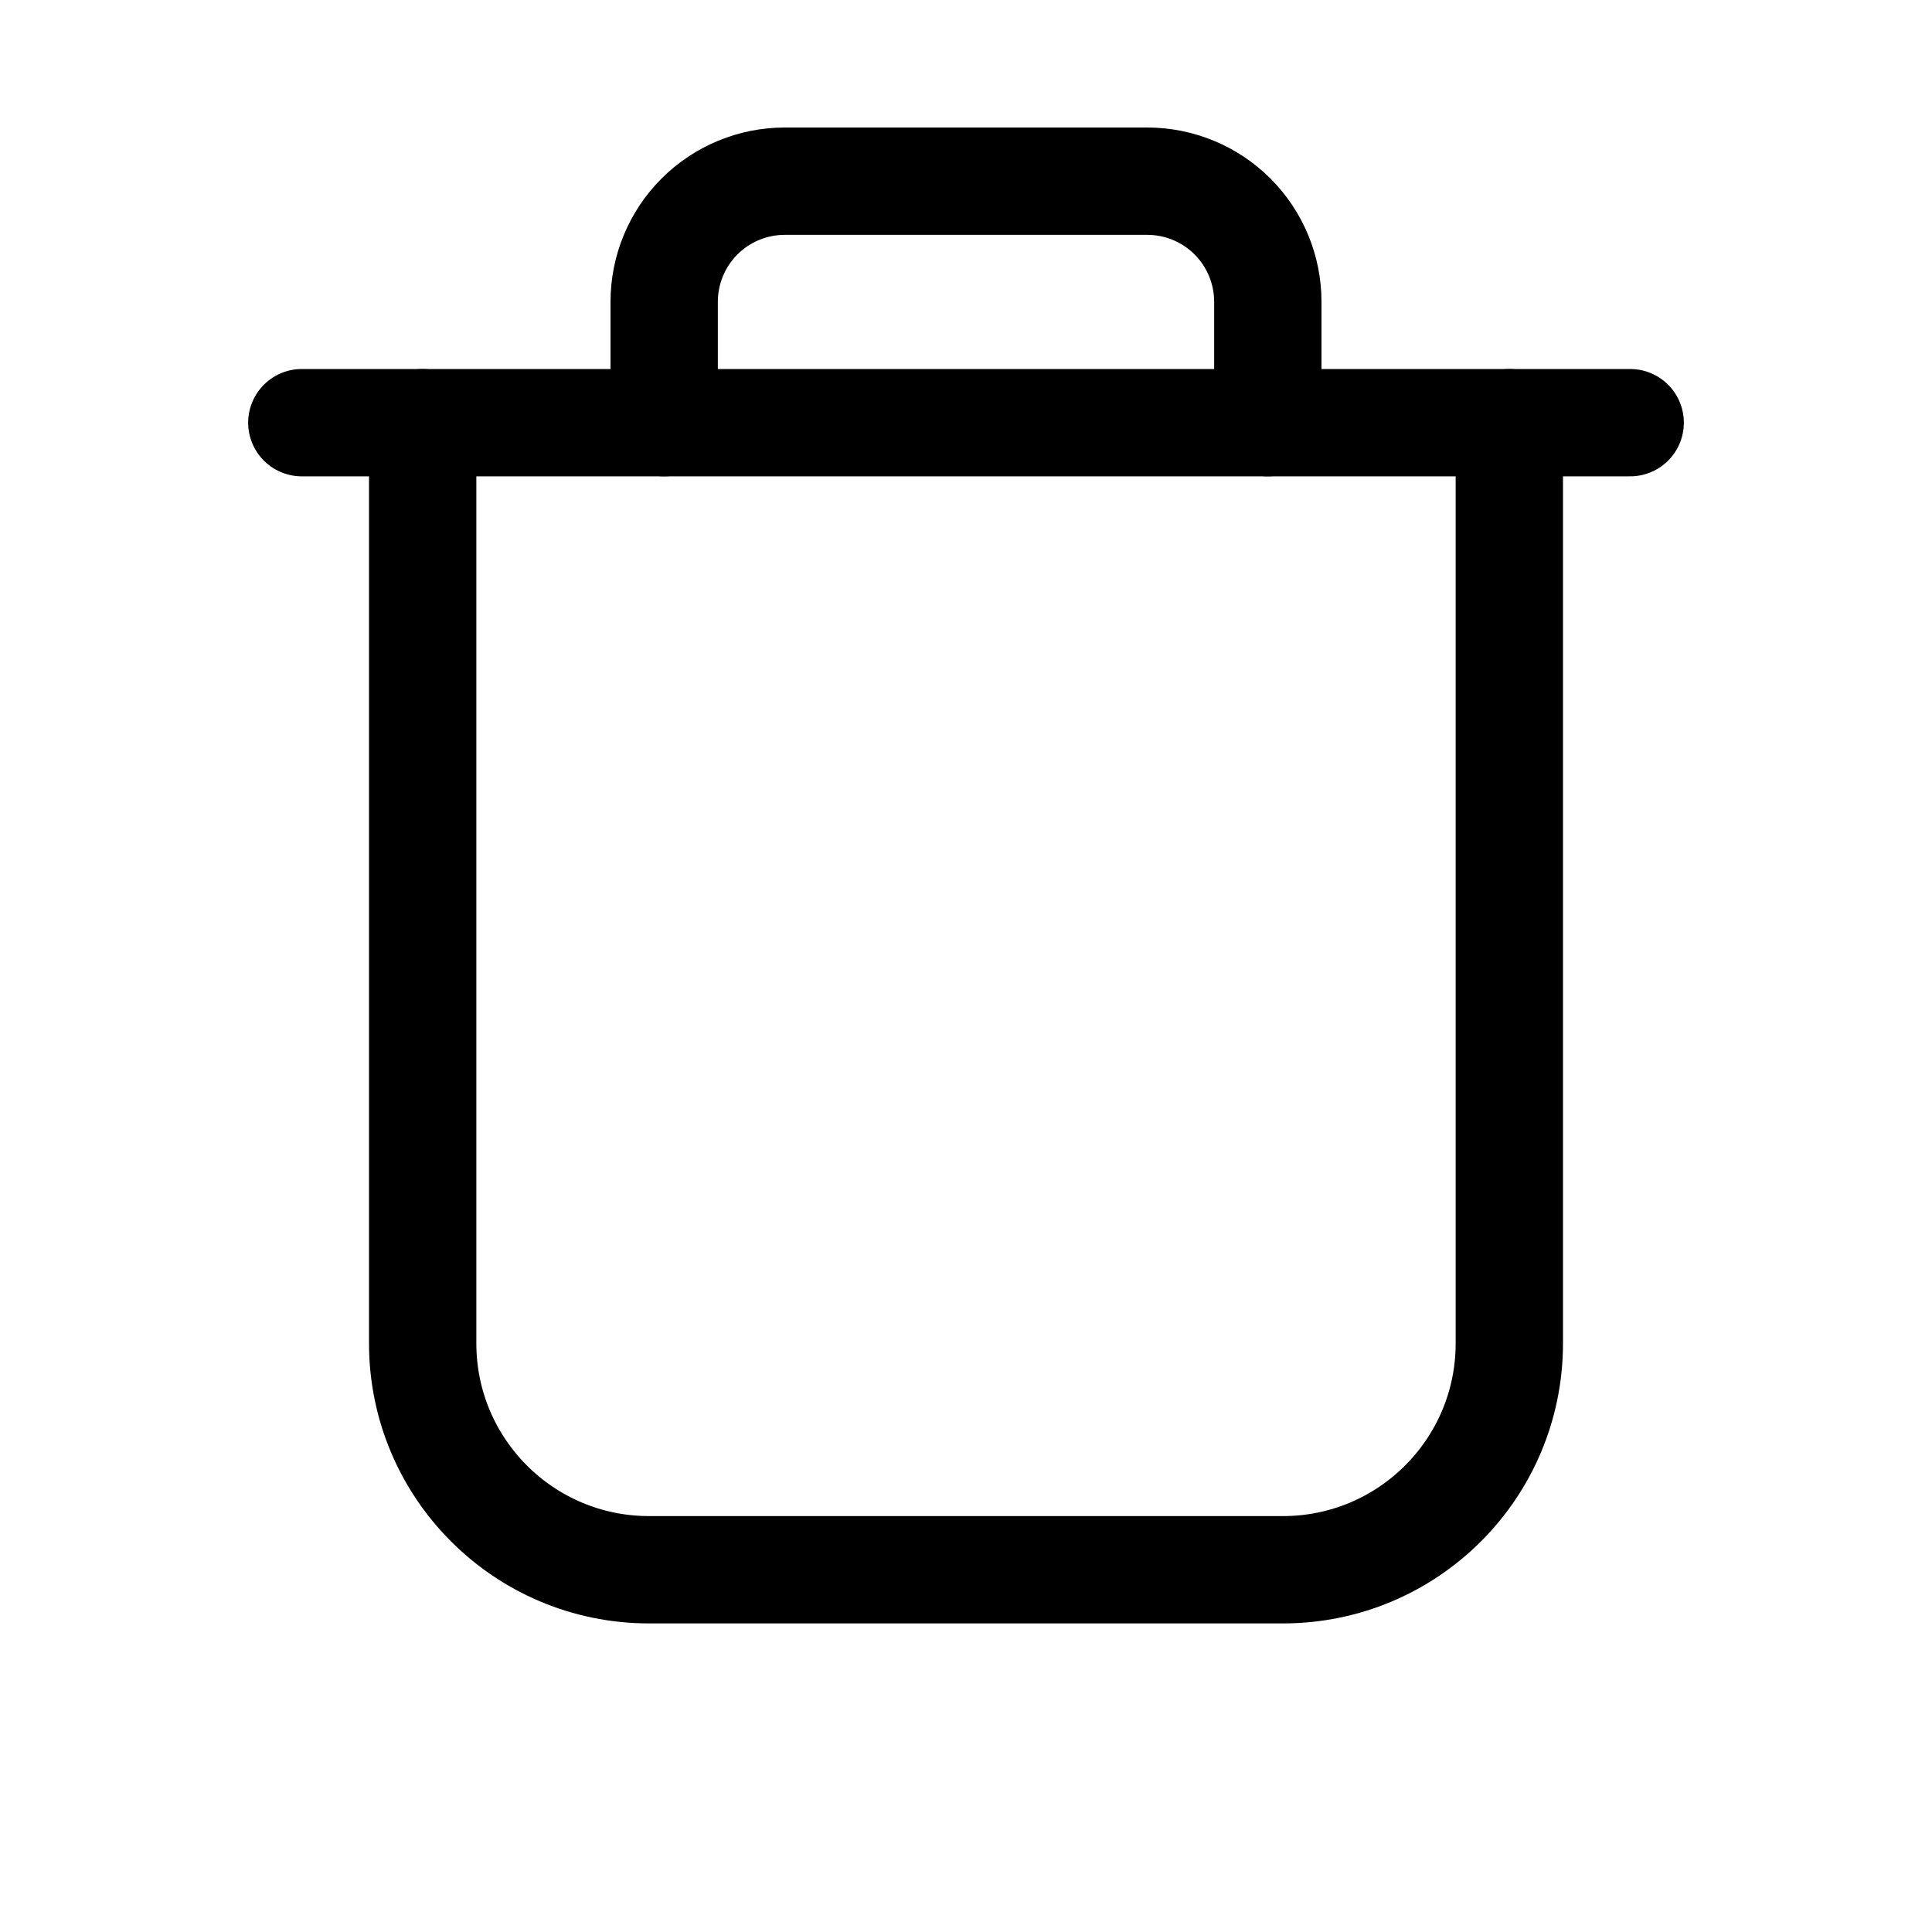 <svg width="18" height="18" viewBox="0 0 18 18" fill="none" xmlns="http://www.w3.org/2000/svg">
<path d="M15.188 3.938H2.812" stroke="black" stroke-linecap="round" stroke-linejoin="round"/>
<path d="M14.062 3.938V12.516C14.062 13.681 13.118 14.625 11.953 14.625H6.047C4.882 14.625 3.938 13.681 3.938 12.516V3.938" stroke="black" stroke-linecap="round" stroke-linejoin="round"/>
<path d="M11.812 3.938V2.812C11.812 2.514 11.694 2.228 11.483 2.017C11.272 1.806 10.986 1.688 10.688 1.688H7.312C7.014 1.688 6.728 1.806 6.517 2.017C6.306 2.228 6.188 2.514 6.188 2.812V3.938" stroke="black" stroke-linecap="round" stroke-linejoin="round"/>
</svg>
